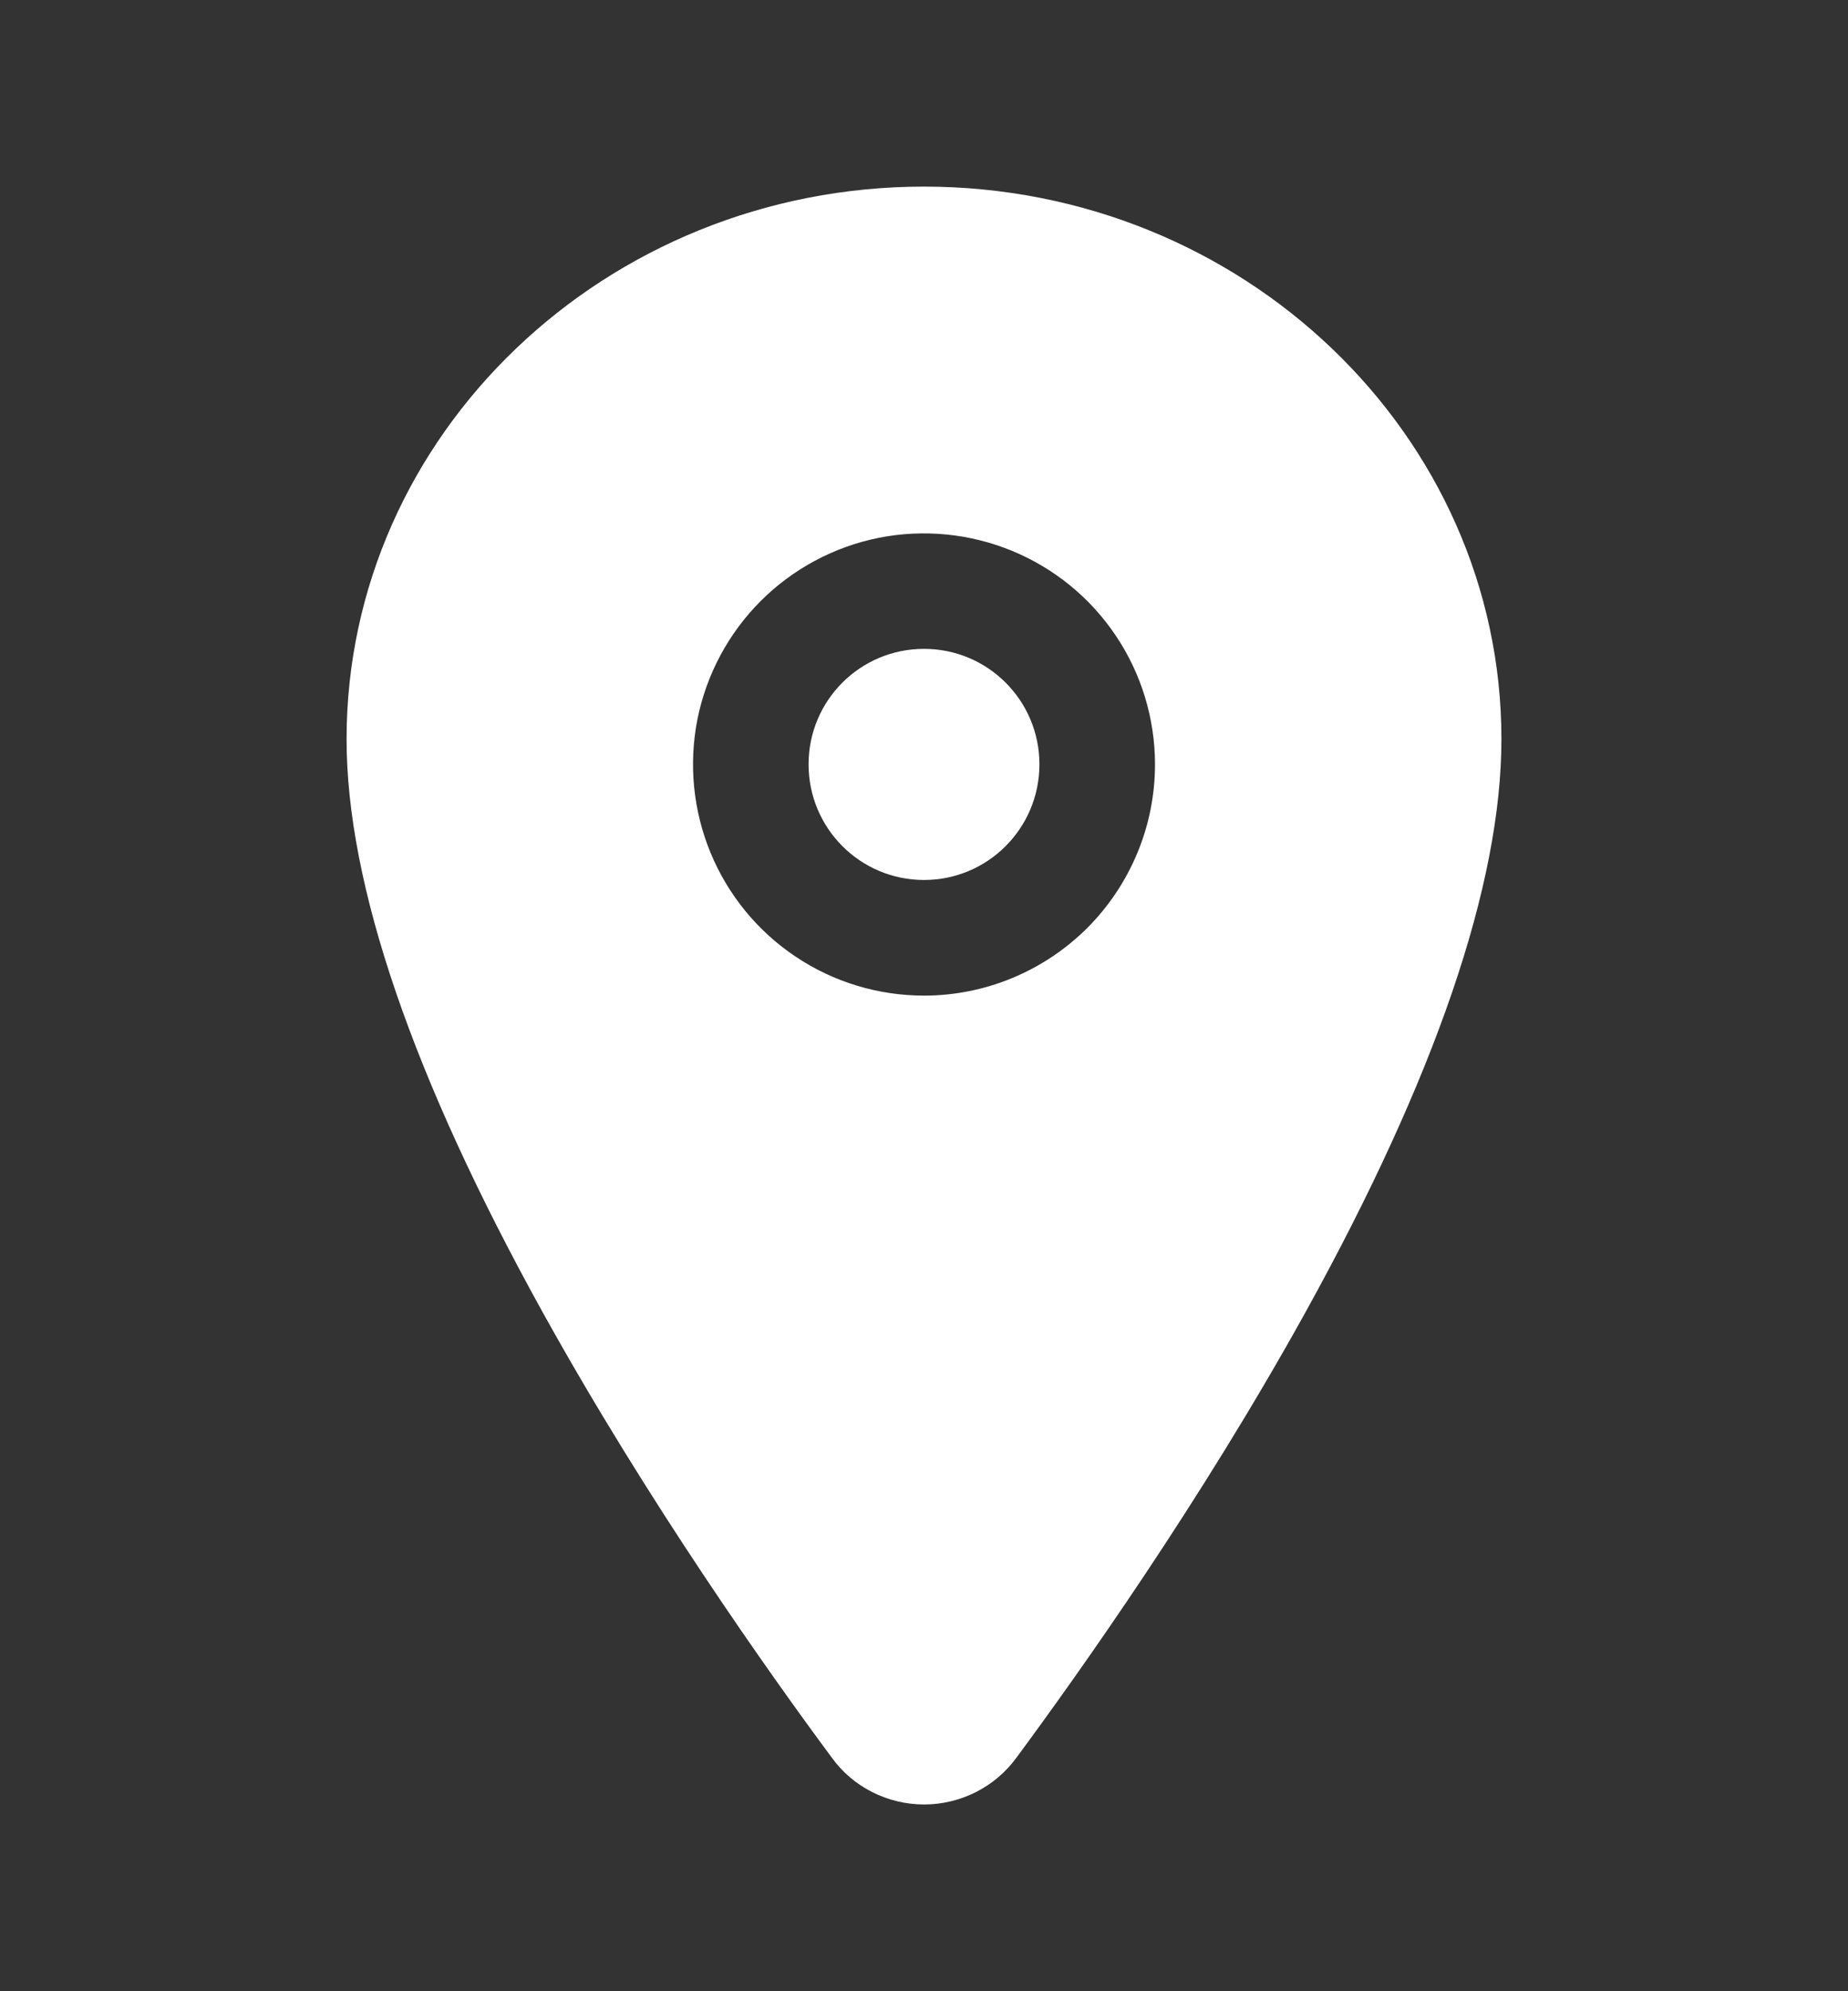 <svg width="13" height="14" viewBox="0 0 13 14" fill="none" xmlns="http://www.w3.org/2000/svg">
<rect x="0" y="0" width="13" height="14" fill="#333333" stroke="none"/>
<path d="M6.5 6.187C6.949 6.187 7.312 5.823 7.312 5.374C7.312 4.925 6.949 4.562 6.5 4.562C6.051 4.562 5.688 4.925 5.688 5.374C5.688 5.823 6.051 6.187 6.5 6.187Z" fill="white"/>
<path d="M6.5 1.312C4.26 1.312 2.438 3.056 2.438 5.197C2.438 6.217 2.902 7.574 3.819 9.229C4.556 10.558 5.407 11.759 5.851 12.357C5.925 12.46 6.023 12.543 6.136 12.6C6.249 12.657 6.374 12.687 6.501 12.687C6.627 12.687 6.752 12.657 6.865 12.6C6.978 12.543 7.076 12.46 7.151 12.357C7.593 11.759 8.446 10.558 9.182 9.229C10.098 7.574 10.562 6.218 10.562 5.197C10.562 3.056 8.74 1.312 6.5 1.312ZM6.5 7C6.179 7 5.864 6.905 5.597 6.726C5.33 6.548 5.122 6.294 4.999 5.997C4.876 5.7 4.844 5.373 4.906 5.058C4.969 4.743 5.124 4.453 5.351 4.226C5.578 3.999 5.868 3.844 6.183 3.781C6.498 3.719 6.825 3.751 7.122 3.874C7.419 3.997 7.673 4.205 7.851 4.472C8.03 4.739 8.125 5.054 8.125 5.375C8.125 5.806 7.953 6.219 7.649 6.524C7.344 6.828 6.931 7 6.5 7Z" fill="white"/>
</svg>
